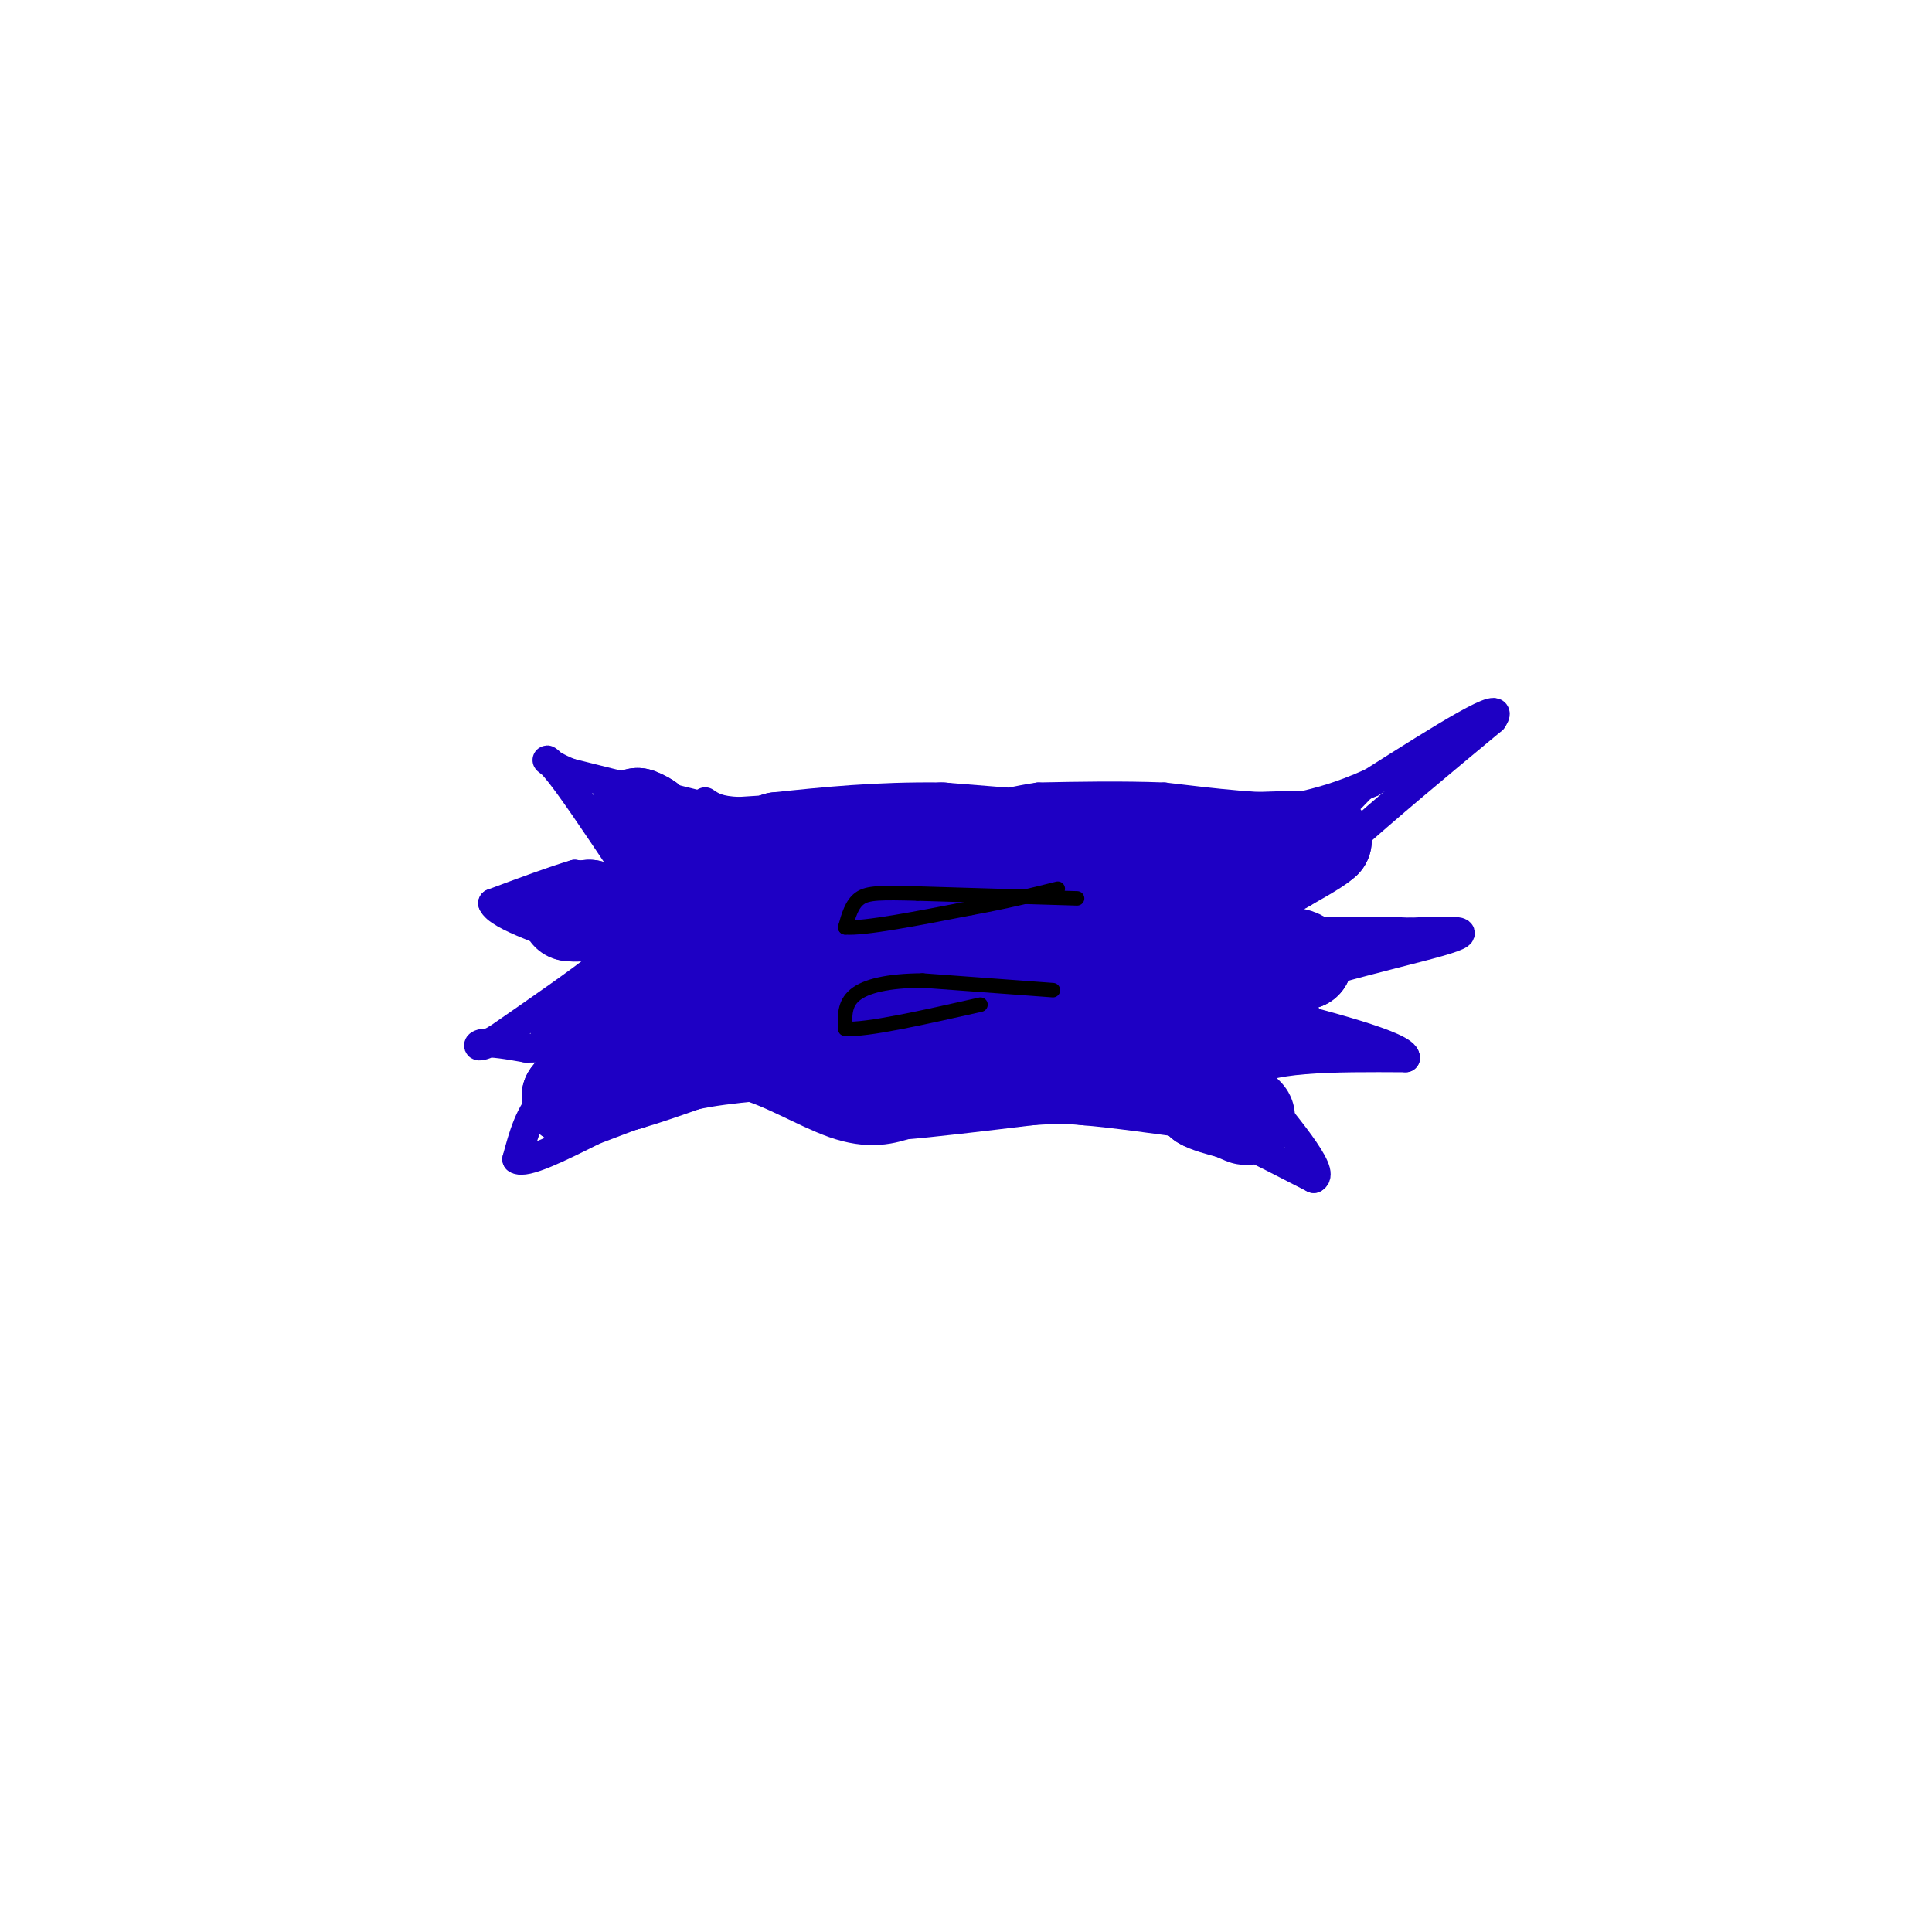<svg viewBox='0 0 400 400' version='1.1' xmlns='http://www.w3.org/2000/svg' xmlns:xlink='http://www.w3.org/1999/xlink'><g fill='none' stroke='#1E00C4' stroke-width='6' stroke-linecap='round' stroke-linejoin='round'><path d='M146,167c0.000,0.000 -28.000,-7.000 -28,-7'/><path d='M118,160c-5.644,-2.200 -5.756,-4.200 -3,-1c2.756,3.200 8.378,11.600 14,20'/><path d='M129,179c0.667,3.667 -4.667,2.833 -10,2'/><path d='M119,181c-4.500,1.333 -10.750,3.667 -17,6'/><path d='M102,187c1.000,2.667 12.000,6.333 23,10'/><path d='M125,197c3.667,2.167 1.333,2.583 -1,3'/><path d='M124,200c-3.667,3.000 -12.333,9.000 -21,15'/><path d='M103,215c-4.333,2.511 -4.667,1.289 -3,1c1.667,-0.289 5.333,0.356 9,1'/><path d='M109,217c4.833,0.000 12.417,-0.500 20,-1'/><path d='M129,216c2.667,0.500 -0.667,2.250 -4,4'/><path d='M125,220c-3.022,1.600 -8.578,3.600 -12,7c-3.422,3.400 -4.711,8.200 -6,13'/><path d='M107,240c1.667,1.167 8.833,-2.417 16,-6'/><path d='M123,234c7.500,-2.833 18.250,-6.917 29,-11'/><path d='M152,223c10.500,-0.833 22.250,2.583 34,6'/><path d='M186,229c12.333,1.000 26.167,0.500 40,0'/><path d='M226,229c9.333,0.167 12.667,0.583 16,1'/><path d='M242,230c7.667,2.500 18.833,8.250 30,14'/><path d='M272,244c2.667,-1.167 -5.667,-11.083 -14,-21'/><path d='M258,223c3.167,-4.167 18.083,-4.083 33,-4'/><path d='M291,219c0.000,-2.500 -16.500,-6.750 -33,-11'/><path d='M258,208c4.022,-4.511 30.578,-10.289 40,-13c9.422,-2.711 1.711,-2.356 -6,-2'/><path d='M292,193c-6.000,-0.333 -18.000,-0.167 -30,0'/><path d='M262,193c2.833,-7.333 24.917,-25.667 47,-44'/><path d='M309,149c3.667,-5.167 -10.667,3.917 -25,13'/><path d='M284,162c-6.667,3.000 -10.833,4.000 -15,5'/><path d='M269,167c-7.167,0.500 -17.583,-0.750 -28,-2'/><path d='M241,165c-9.000,-0.333 -17.500,-0.167 -26,0'/><path d='M215,165c-8.444,1.200 -16.556,4.200 -23,5c-6.444,0.800 -11.222,-0.600 -16,-2'/><path d='M176,168c-3.333,-0.500 -3.667,-0.750 -4,-1'/><path d='M172,167c-3.833,0.000 -11.417,0.500 -19,1'/><path d='M153,168c-4.333,-0.167 -5.667,-1.083 -7,-2'/></g>
<g fill='none' stroke='#1E00C4' stroke-width='20' stroke-linecap='round' stroke-linejoin='round'><path d='M143,206c0.000,0.000 -11.000,3.000 -11,3'/><path d='M132,209c-2.333,0.667 -2.667,0.833 -3,1'/><path d='M129,210c-1.167,0.333 -2.583,0.667 -4,1'/><path d='M125,211c-1.000,0.167 -1.500,0.083 -2,0'/><path d='M123,211c-0.833,0.167 -1.917,0.583 -3,1'/><path d='M120,212c-0.500,0.167 -0.250,0.083 0,0'/><path d='M169,201c0.000,0.000 -29.000,-5.000 -29,-5'/><path d='M140,196c-6.500,-2.000 -8.250,-4.500 -10,-7'/><path d='M130,189c-2.333,-1.167 -3.167,-0.583 -4,0'/><path d='M126,189c-1.000,0.000 -1.500,0.000 -2,0'/><path d='M124,189c-0.667,-0.167 -1.333,-0.583 -2,-1'/><path d='M122,188c-0.667,0.000 -1.333,0.500 -2,1'/><path d='M120,189c-0.667,0.167 -1.333,0.083 -2,0'/><path d='M118,189c-0.333,0.000 -0.167,0.000 0,0'/><path d='M169,190c0.000,0.000 -14.000,-10.000 -14,-10'/><path d='M155,180c-4.833,-2.667 -9.917,-4.333 -15,-6'/><path d='M140,174c-3.167,-1.333 -3.583,-1.667 -4,-2'/><path d='M136,172c-1.000,-0.667 -1.500,-1.333 -2,-2'/><path d='M134,170c-0.667,-0.500 -1.333,-0.750 -2,-1'/><path d='M132,169c1.000,0.833 4.500,3.417 8,6'/><path d='M140,175c0.000,0.000 8.000,6.000 8,6'/><path d='M148,181c4.933,2.533 13.267,5.867 15,7c1.733,1.133 -3.133,0.067 -8,-1'/><path d='M155,187c-3.333,3.333 -7.667,12.167 -12,21'/><path d='M143,208c-2.800,5.933 -3.800,10.267 -5,12c-1.200,1.733 -2.600,0.867 -4,0'/><path d='M134,220c-2.667,0.667 -7.333,2.333 -12,4'/><path d='M122,224c-2.667,1.167 -3.333,2.083 -4,3'/><path d='M118,227c1.333,0.000 6.667,-1.500 12,-3'/><path d='M130,224c4.000,-1.167 8.000,-2.583 12,-4'/><path d='M142,220c4.333,-1.000 9.167,-1.500 14,-2'/><path d='M156,218c5.911,1.467 13.689,6.133 19,8c5.311,1.867 8.156,0.933 11,0'/><path d='M186,226c6.333,-0.500 16.667,-1.750 27,-3'/><path d='M213,223c6.500,-0.500 9.250,-0.250 12,0'/><path d='M225,223c6.000,0.500 15.000,1.750 24,3'/><path d='M249,226c4.000,0.833 2.000,1.417 0,2'/><path d='M249,228c1.000,0.667 3.500,1.333 6,2'/><path d='M255,230c1.867,0.756 3.533,1.644 3,1c-0.533,-0.644 -3.267,-2.822 -6,-5'/><path d='M252,226c-2.356,-2.600 -5.244,-6.600 -6,-9c-0.756,-2.400 0.622,-3.200 2,-4'/><path d='M248,213c1.667,-0.500 4.833,0.250 8,1'/><path d='M256,214c2.667,0.000 5.333,-0.500 8,-1'/><path d='M264,213c-3.000,-0.667 -14.500,-1.833 -26,-3'/><path d='M238,210c-5.511,-1.178 -6.289,-2.622 -5,-4c1.289,-1.378 4.644,-2.689 8,-4'/><path d='M241,202c4.000,-0.833 10.000,-0.917 16,-1'/><path d='M257,201c4.167,-0.667 6.583,-1.833 9,-3'/><path d='M266,198c2.167,-0.333 3.083,0.333 4,1'/><path d='M270,199c-5.167,0.667 -20.083,1.833 -35,3'/><path d='M235,202c-6.778,-0.067 -6.222,-1.733 -5,-3c1.222,-1.267 3.111,-2.133 5,-3'/><path d='M235,196c6.000,-3.333 18.500,-10.167 31,-17'/><path d='M266,179c6.500,-3.667 7.250,-4.333 8,-5'/><path d='M274,174c-4.167,-0.667 -18.583,0.167 -33,1'/><path d='M241,175c-13.167,-0.333 -29.583,-1.667 -46,-3'/><path d='M195,172c-13.333,-0.167 -23.667,0.917 -34,2'/><path d='M161,174c-5.733,3.422 -3.067,10.978 0,16c3.067,5.022 6.533,7.511 10,10'/><path d='M171,200c7.733,3.378 22.067,6.822 31,6c8.933,-0.822 12.467,-5.911 16,-11'/><path d='M218,195c2.976,-3.583 2.417,-7.042 2,-9c-0.417,-1.958 -0.690,-2.417 -7,-2c-6.310,0.417 -18.655,1.708 -31,3'/><path d='M182,187c-6.167,2.500 -6.083,7.250 -6,12'/><path d='M176,199c-2.267,2.489 -4.933,2.711 -5,4c-0.067,1.289 2.467,3.644 5,6'/><path d='M176,209c6.833,1.500 21.417,2.250 36,3'/><path d='M212,212c10.190,-2.440 17.667,-10.042 21,-15c3.333,-4.958 2.524,-7.274 1,-9c-1.524,-1.726 -3.762,-2.863 -6,-4'/><path d='M228,184c-11.778,1.378 -38.222,6.822 -42,8c-3.778,1.178 15.111,-1.911 34,-5'/><path d='M220,187c6.667,-0.833 6.333,-0.417 6,0'/></g>
<g fill='none' stroke='#1E00C4' stroke-width='3' stroke-linecap='round' stroke-linejoin='round'><path d='M280,165c0.000,0.000 2.000,-1.000 2,-1'/><path d='M282,164c-0.833,0.833 -3.917,3.417 -7,6'/><path d='M275,170c1.222,-1.200 7.778,-7.200 10,-9c2.222,-1.800 0.111,0.600 -2,3'/><path d='M283,164c-2.044,2.200 -6.156,6.200 -6,6c0.156,-0.200 4.578,-4.600 9,-9'/><path d='M286,161c1.833,-1.833 1.917,-1.917 2,-2'/><path d='M279,194c0.000,0.000 0.100,0.100 0.1,0.1'/><path d='M279.1,194.1c0.833,-0.333 2.867,-1.217 4.9,-2.1'/><path d='M278,220c0.000,0.000 -4.000,-4.000 -4,-4'/><path d='M274,216c0.333,-0.500 3.167,0.250 6,1'/><path d='M281,199c0.000,0.000 -1.000,-4.000 -1,-4'/><path d='M280,195c0.333,-0.333 1.667,0.833 3,2'/><path d='M279,174c0.000,0.000 7.000,-7.000 7,-7'/><path d='M286,167c-0.667,0.500 -5.833,5.250 -11,10'/></g>
<g fill='none' stroke='#000000' stroke-width='3' stroke-linecap='round' stroke-linejoin='round'><path d='M223,186c0.000,0.000 -33.000,-1.000 -33,-1'/><path d='M190,185c-7.667,-0.200 -10.333,-0.200 -12,1c-1.667,1.200 -2.333,3.600 -3,6'/><path d='M175,192c3.833,0.333 14.917,-1.833 26,-4'/><path d='M201,188c7.333,-1.333 12.667,-2.667 18,-4'/><path d='M218,205c0.000,0.000 -27.000,-2.000 -27,-2'/><path d='M191,203c-7.222,0.044 -11.778,1.156 -14,3c-2.222,1.844 -2.111,4.422 -2,7'/><path d='M175,213c4.333,0.333 16.167,-2.333 28,-5'/></g>
</svg>